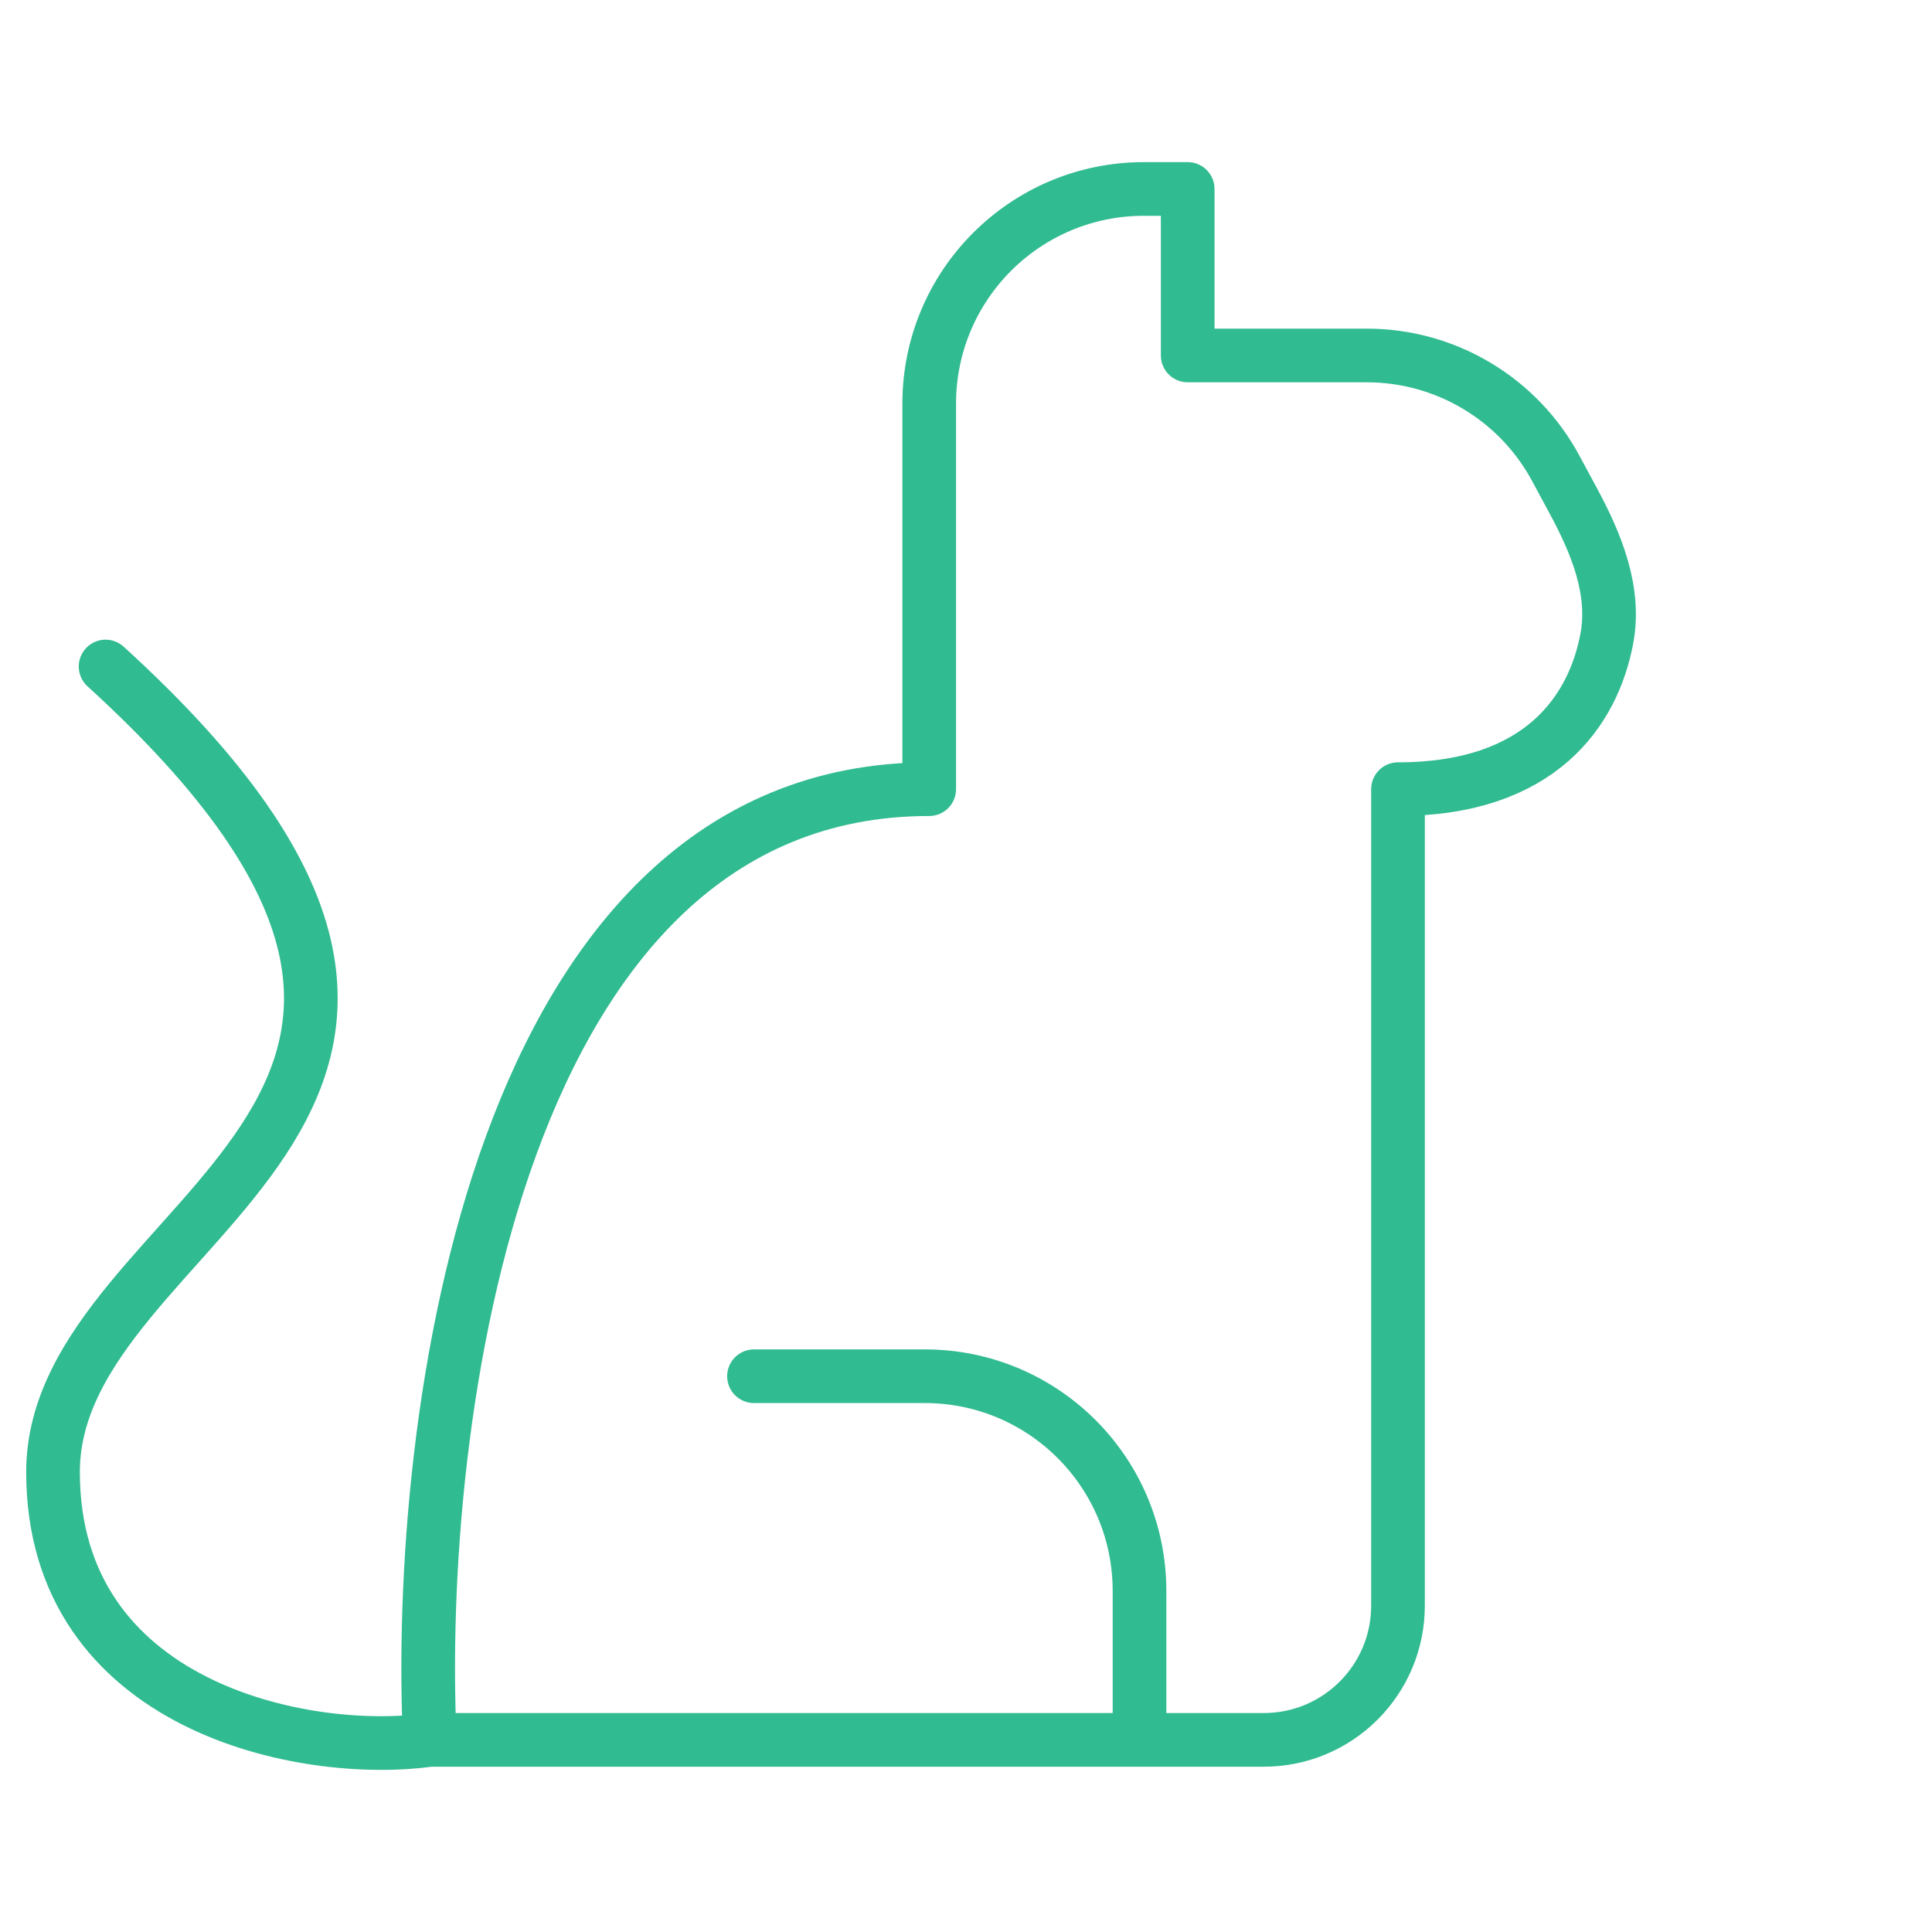 <svg width="72" height="72" viewBox="0 0 72 72" fill="none" xmlns="http://www.w3.org/2000/svg">
<path d="M16.017 64.84C15.472 53.03 18.433 29.41 34.629 29.41V15.043C34.629 10.624 38.211 7.042 42.629 7.042H44.262V13.247H50.935C53.877 13.247 56.581 14.861 57.977 17.451L58.637 18.675C59.497 20.269 60.217 22.027 59.88 23.807C59.375 26.475 57.417 29.41 52.099 29.41V59.84C52.099 62.601 49.86 64.84 47.099 64.84H42.466M16.017 64.84H42.466M16.017 64.84C11.336 65.493 1.976 63.611 1.976 54.86C1.976 45.247 22.221 41.492 3.935 24.839M42.466 64.84V59.288C42.466 54.87 38.884 51.288 34.466 51.288H28.099" stroke="#31BB90" stroke-width="2" stroke-linecap="round" stroke-linejoin="round"/>
</svg>
